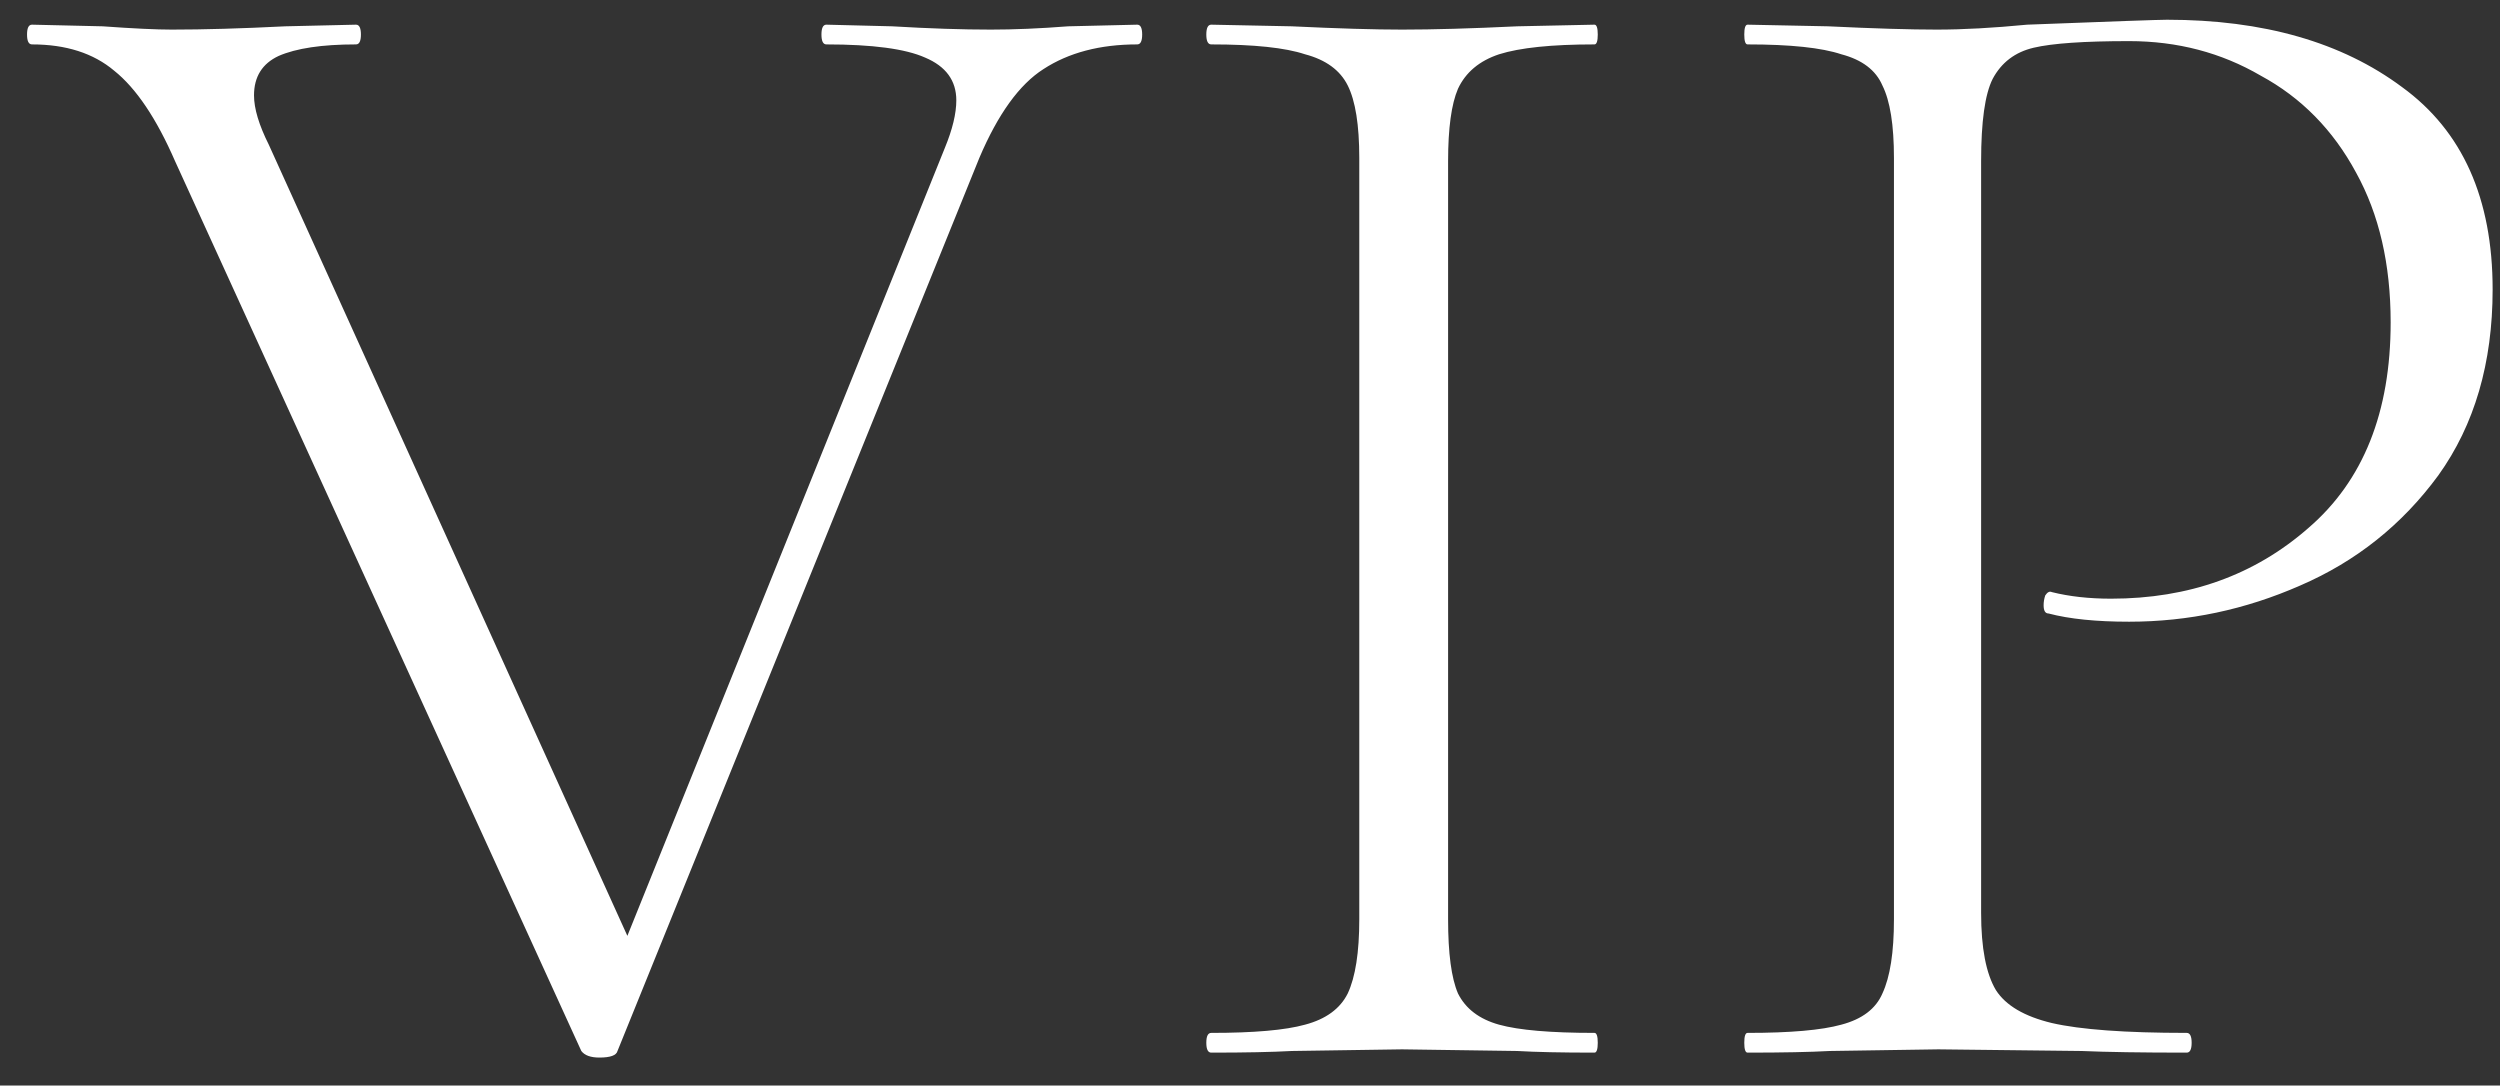 <?xml version="1.0" encoding="UTF-8"?> <svg xmlns="http://www.w3.org/2000/svg" width="76" height="33" viewBox="0 0 76 33" fill="none"><rect x="0" y="0" width="76" height="33" fill="#333333" stroke="none"/> <path d="M34.572 0.75C34.672 0.75 34.722 0.85 34.722 1.05C34.722 1.25 34.672 1.35 34.572 1.35C33.439 1.35 32.489 1.6 31.722 2.1C30.989 2.567 30.339 3.467 29.772 4.8L18.772 31.95C18.739 32.083 18.556 32.15 18.222 32.15C17.956 32.15 17.772 32.083 17.672 31.95L5.322 4.9C4.756 3.6 4.139 2.683 3.472 2.15C2.839 1.617 2.006 1.35 0.972 1.35C0.872 1.35 0.822 1.25 0.822 1.05C0.822 0.85 0.872 0.75 0.972 0.75L3.122 0.8C4.056 0.867 4.756 0.9 5.222 0.9C6.189 0.9 7.339 0.867 8.672 0.8L10.822 0.75C10.922 0.75 10.972 0.85 10.972 1.05C10.972 1.25 10.922 1.35 10.822 1.35C9.789 1.35 9.006 1.467 8.472 1.7C7.972 1.933 7.722 2.333 7.722 2.9C7.722 3.3 7.872 3.8 8.172 4.4L19.072 28.45L28.722 4.5C28.956 3.933 29.072 3.45 29.072 3.05C29.072 2.45 28.756 2.017 28.122 1.75C27.522 1.483 26.522 1.35 25.122 1.35C25.022 1.35 24.972 1.25 24.972 1.05C24.972 0.85 25.022 0.75 25.122 0.75L27.122 0.8C28.256 0.867 29.256 0.9 30.122 0.9C30.822 0.9 31.606 0.867 32.472 0.8L34.572 0.75ZM44.022 27.95C44.022 28.983 44.122 29.733 44.322 30.2C44.555 30.667 44.972 30.983 45.572 31.15C46.172 31.317 47.139 31.4 48.472 31.4C48.538 31.4 48.572 31.5 48.572 31.7C48.572 31.9 48.538 32 48.472 32C47.472 32 46.688 31.983 46.122 31.95L42.622 31.9L39.272 31.95C38.672 31.983 37.855 32 36.822 32C36.722 32 36.672 31.9 36.672 31.7C36.672 31.5 36.722 31.4 36.822 31.4C38.122 31.4 39.072 31.317 39.672 31.15C40.305 30.983 40.739 30.667 40.972 30.2C41.205 29.7 41.322 28.95 41.322 27.95V4.8C41.322 3.8 41.205 3.067 40.972 2.6C40.739 2.133 40.305 1.817 39.672 1.65C39.072 1.45 38.122 1.35 36.822 1.35C36.722 1.35 36.672 1.25 36.672 1.05C36.672 0.85 36.722 0.75 36.822 0.75L39.272 0.8C40.672 0.867 41.788 0.9 42.622 0.9C43.555 0.9 44.722 0.867 46.122 0.8L48.472 0.75C48.538 0.75 48.572 0.85 48.572 1.05C48.572 1.25 48.538 1.35 48.472 1.35C47.172 1.35 46.205 1.45 45.572 1.65C44.972 1.85 44.555 2.2 44.322 2.7C44.122 3.167 44.022 3.9 44.022 4.9V27.95ZM60.226 27.75C60.226 28.817 60.376 29.6 60.676 30.1C60.976 30.567 61.542 30.9 62.376 31.1C63.242 31.3 64.609 31.4 66.476 31.4C66.576 31.4 66.626 31.5 66.626 31.7C66.626 31.9 66.576 32 66.476 32C65.109 32 64.042 31.983 63.276 31.95L58.926 31.9L55.626 31.95C55.026 31.983 54.192 32 53.126 32C53.059 32 53.026 31.9 53.026 31.7C53.026 31.5 53.059 31.4 53.126 31.4C54.426 31.4 55.376 31.317 55.976 31.15C56.609 30.983 57.026 30.667 57.226 30.2C57.459 29.7 57.576 28.95 57.576 27.95V4.8C57.576 3.8 57.459 3.067 57.226 2.6C57.026 2.133 56.609 1.817 55.976 1.65C55.376 1.45 54.426 1.35 53.126 1.35C53.059 1.35 53.026 1.25 53.026 1.05C53.026 0.85 53.059 0.75 53.126 0.75L55.576 0.8C56.976 0.867 58.076 0.9 58.876 0.9C59.676 0.9 60.592 0.85 61.626 0.75C64.226 0.65 65.642 0.6 65.876 0.6C68.809 0.6 71.192 1.283 73.026 2.65C74.859 3.983 75.776 6.033 75.776 8.8C75.776 11.033 75.226 12.917 74.126 14.45C73.026 15.95 71.626 17.067 69.926 17.8C68.259 18.533 66.526 18.9 64.726 18.9C63.726 18.9 62.909 18.817 62.276 18.65C62.176 18.65 62.126 18.567 62.126 18.4C62.126 18.3 62.142 18.2 62.176 18.1C62.242 18 62.309 17.967 62.376 18C62.909 18.133 63.509 18.2 64.176 18.2C66.542 18.2 68.542 17.483 70.176 16.05C71.842 14.617 72.676 12.533 72.676 9.8C72.676 8.033 72.326 6.517 71.626 5.25C70.926 3.95 69.959 2.967 68.726 2.3C67.526 1.6 66.192 1.25 64.726 1.25C63.359 1.25 62.392 1.317 61.826 1.45C61.259 1.583 60.842 1.9 60.576 2.4C60.342 2.867 60.226 3.7 60.226 4.9V27.75Z" fill="white"></path> </svg> 